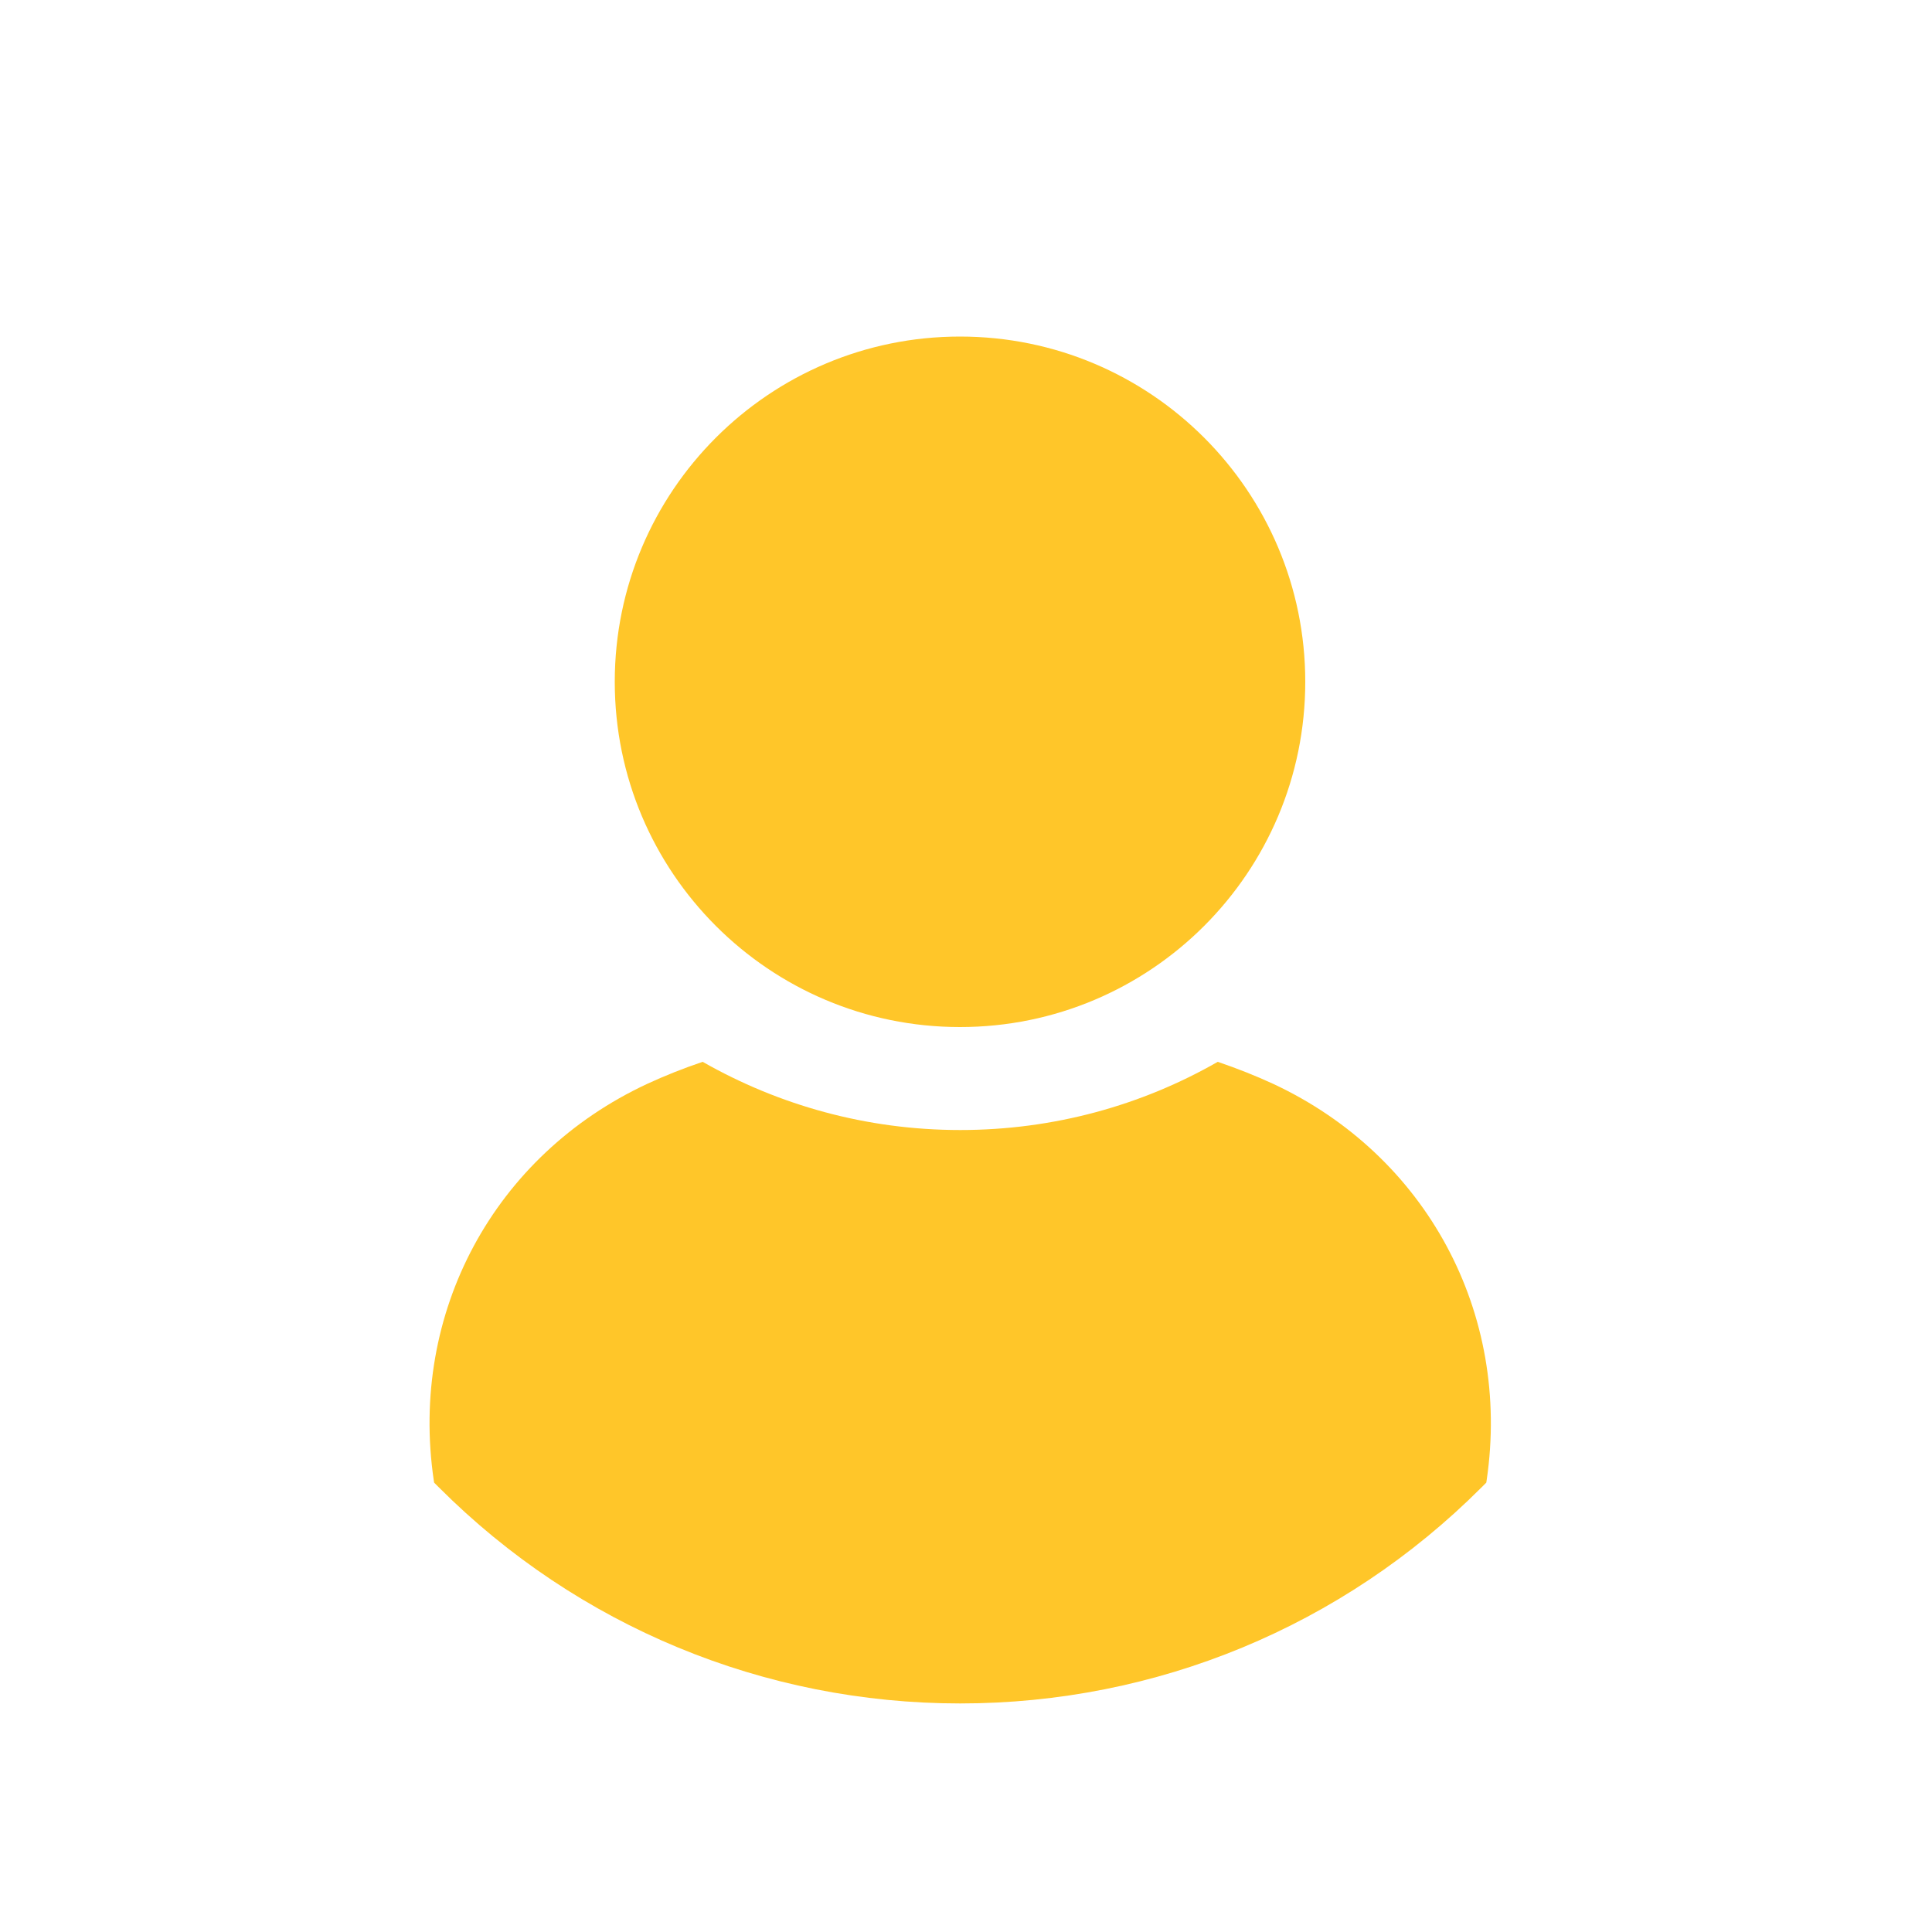 <?xml version="1.0" encoding="UTF-8"?>
<svg id="Capa_1" xmlns="http://www.w3.org/2000/svg" version="1.1" viewBox="0 0 100 100">
  <!-- Generator: Adobe Illustrator 29.5.1, SVG Export Plug-In . SVG Version: 2.1.0 Build 141)  -->
  <defs>
    <style>
      .st0 {
        fill: #ffc629;
        fill-rule: evenodd;
      }
    </style>
  </defs>
  <path class="st0" d="M22.47,76.74l-.02-.13c-1.27-8.66,3.11-16.81,11.05-20.51.91-.42,1.86-.8,2.87-1.14,3.93,2.24,8.48,3.53,13.33,3.53,4.85,0,9.4-1.28,13.33-3.53,1,.34,1.96.72,2.87,1.14,7.93,3.7,12.32,11.85,11.05,20.51l-.02.13c-.09.09-.17.17-.26.26-7.18,7.18-16.81,11.17-26.97,11.17-10.15,0-19.79-3.99-26.97-11.17-.09-.09-.17-.17-.26-.26h0Z"/>
  <path class="st0" d="M49.69,17.42c9.87,0,17.87,8,17.87,17.87,0,9.87-8,17.87-17.87,17.87s-17.87-8-17.87-17.87c0-9.87,8-17.87,17.87-17.87h0Z"/>
</svg>